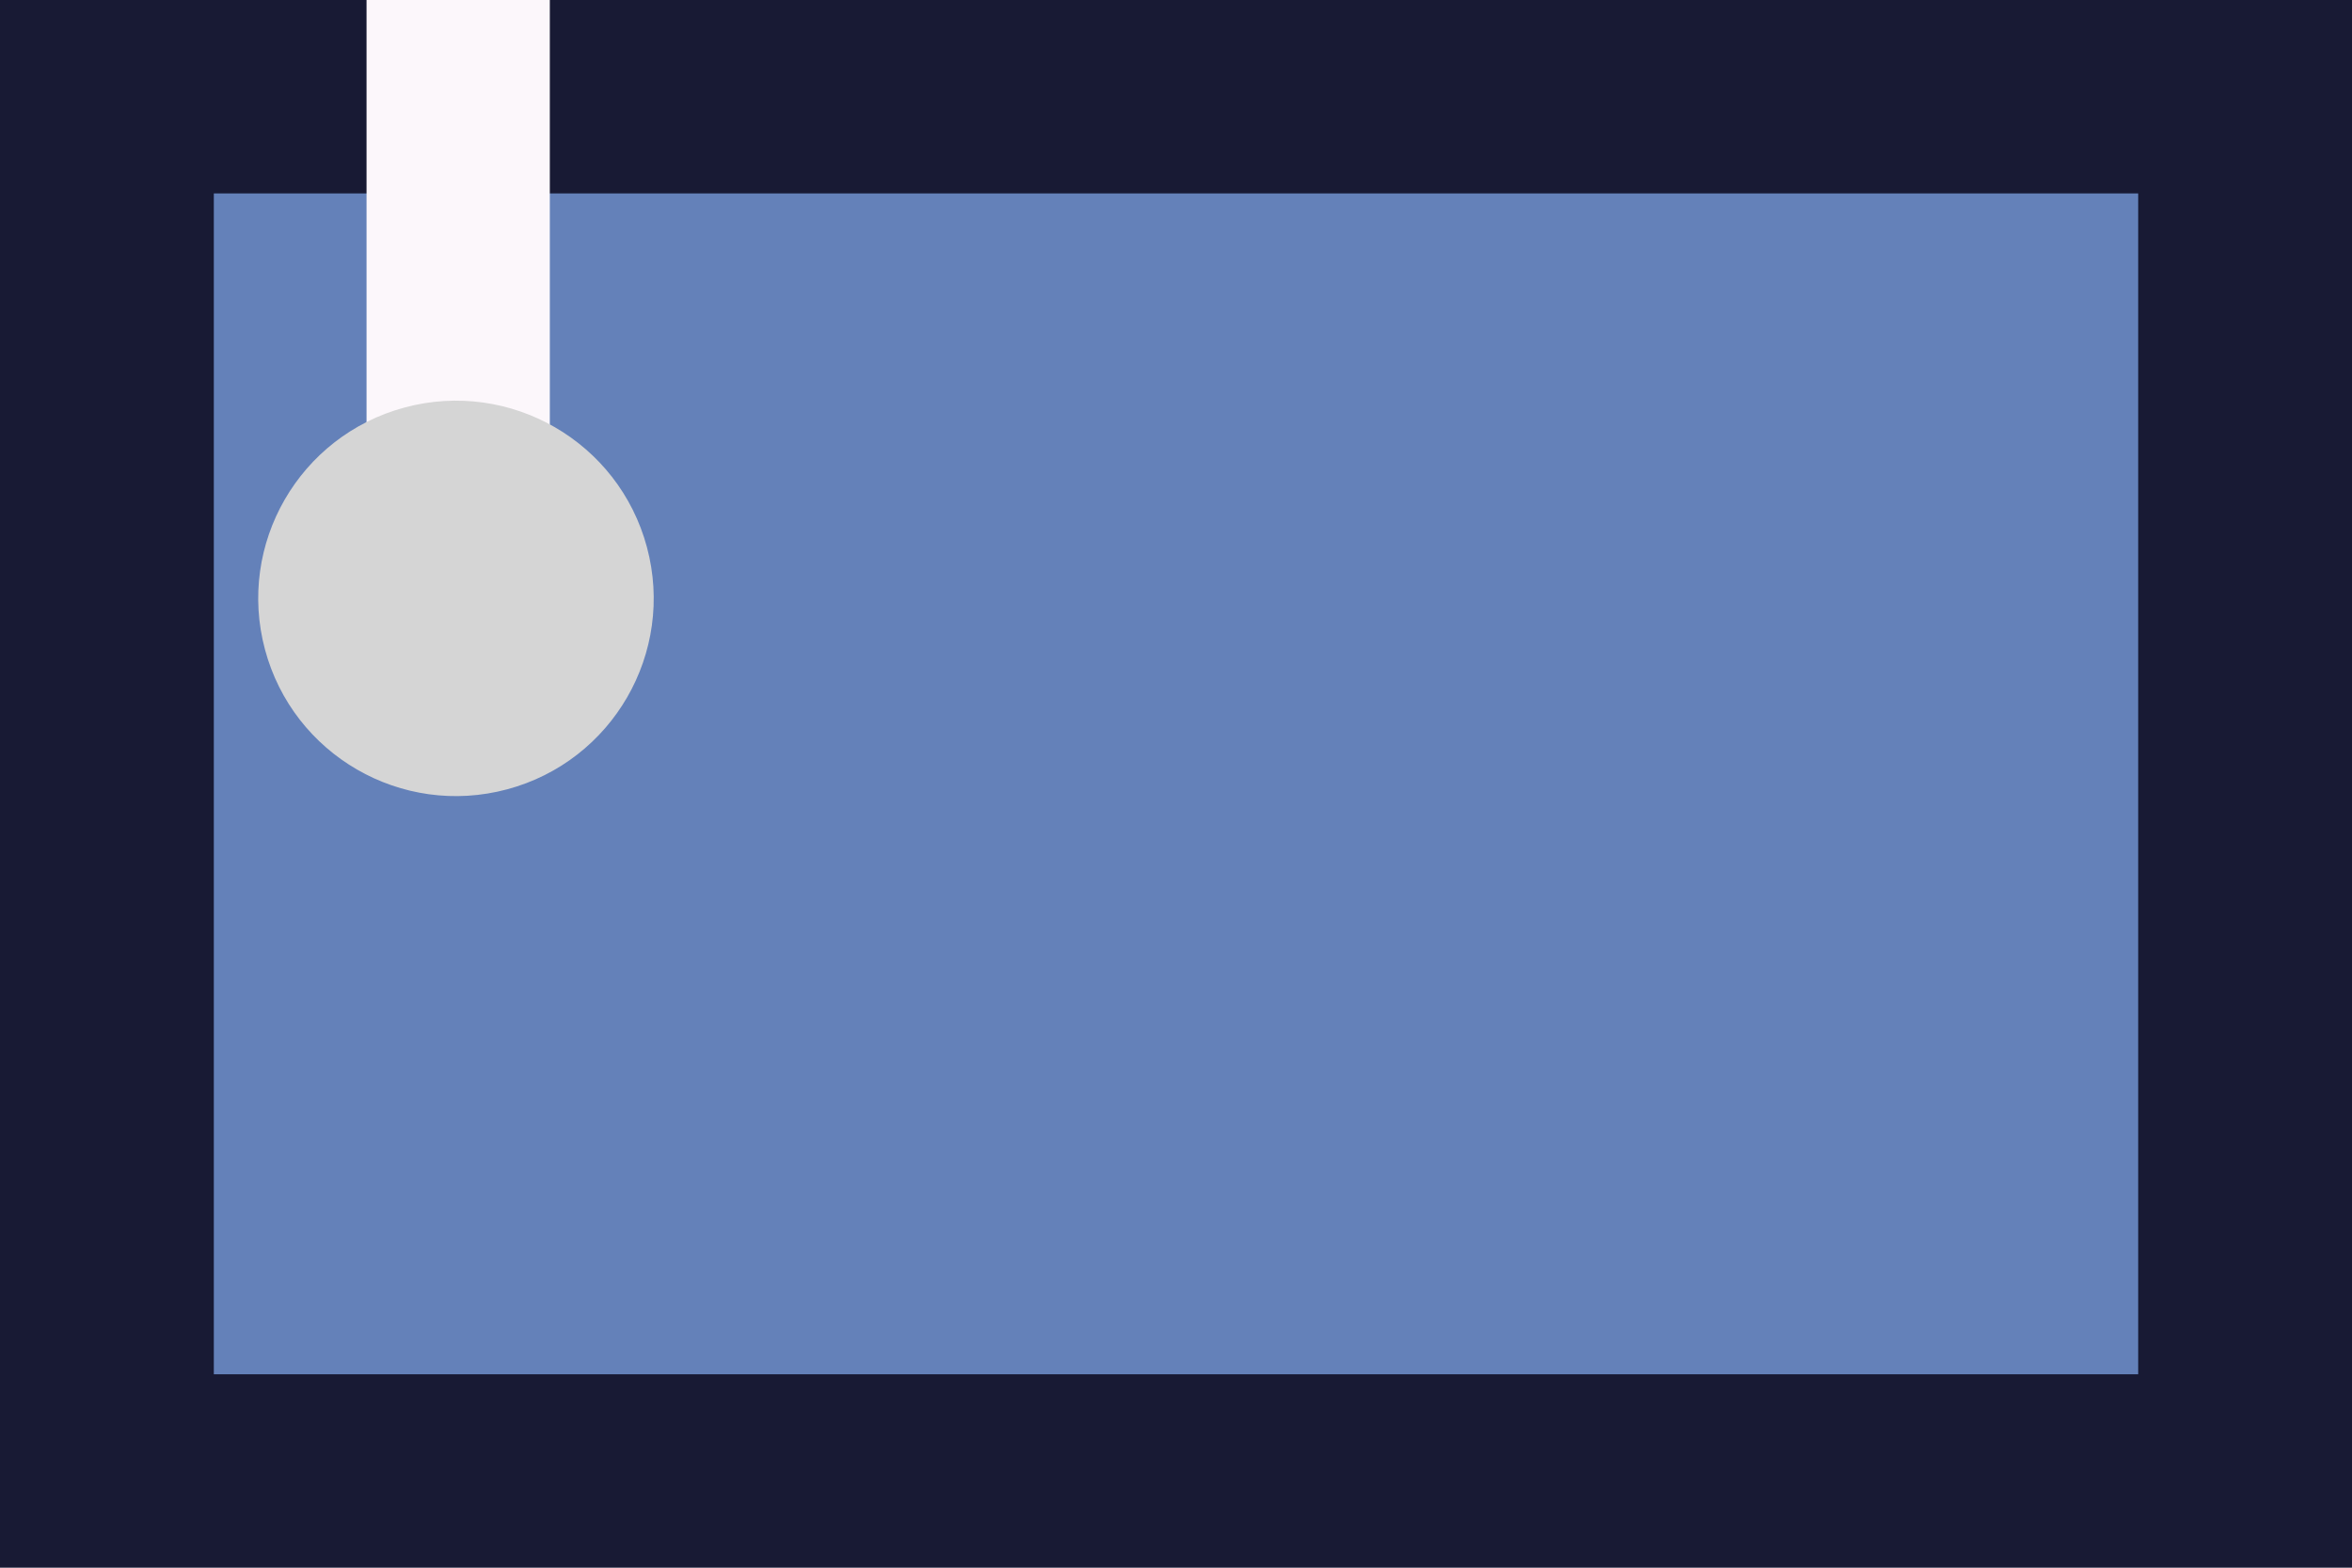 <?xml version="1.0" encoding="UTF-8"?> <svg xmlns="http://www.w3.org/2000/svg" width="300" height="200" viewBox="0 0 300 200" fill="none"><rect width="300" height="200" fill="#181A34"></rect><rect x="27.273" y="24.677" width="245.455" height="150.649" fill="#6481B9"></rect><rect x="46.753" width="23.377" height="61.039" fill="#FCF7FB"></rect><ellipse cx="58.159" cy="76.34" rx="25.219" ry="25.219" transform="rotate(75 58.159 76.34)" fill="#D5D5D5"></ellipse></svg> 